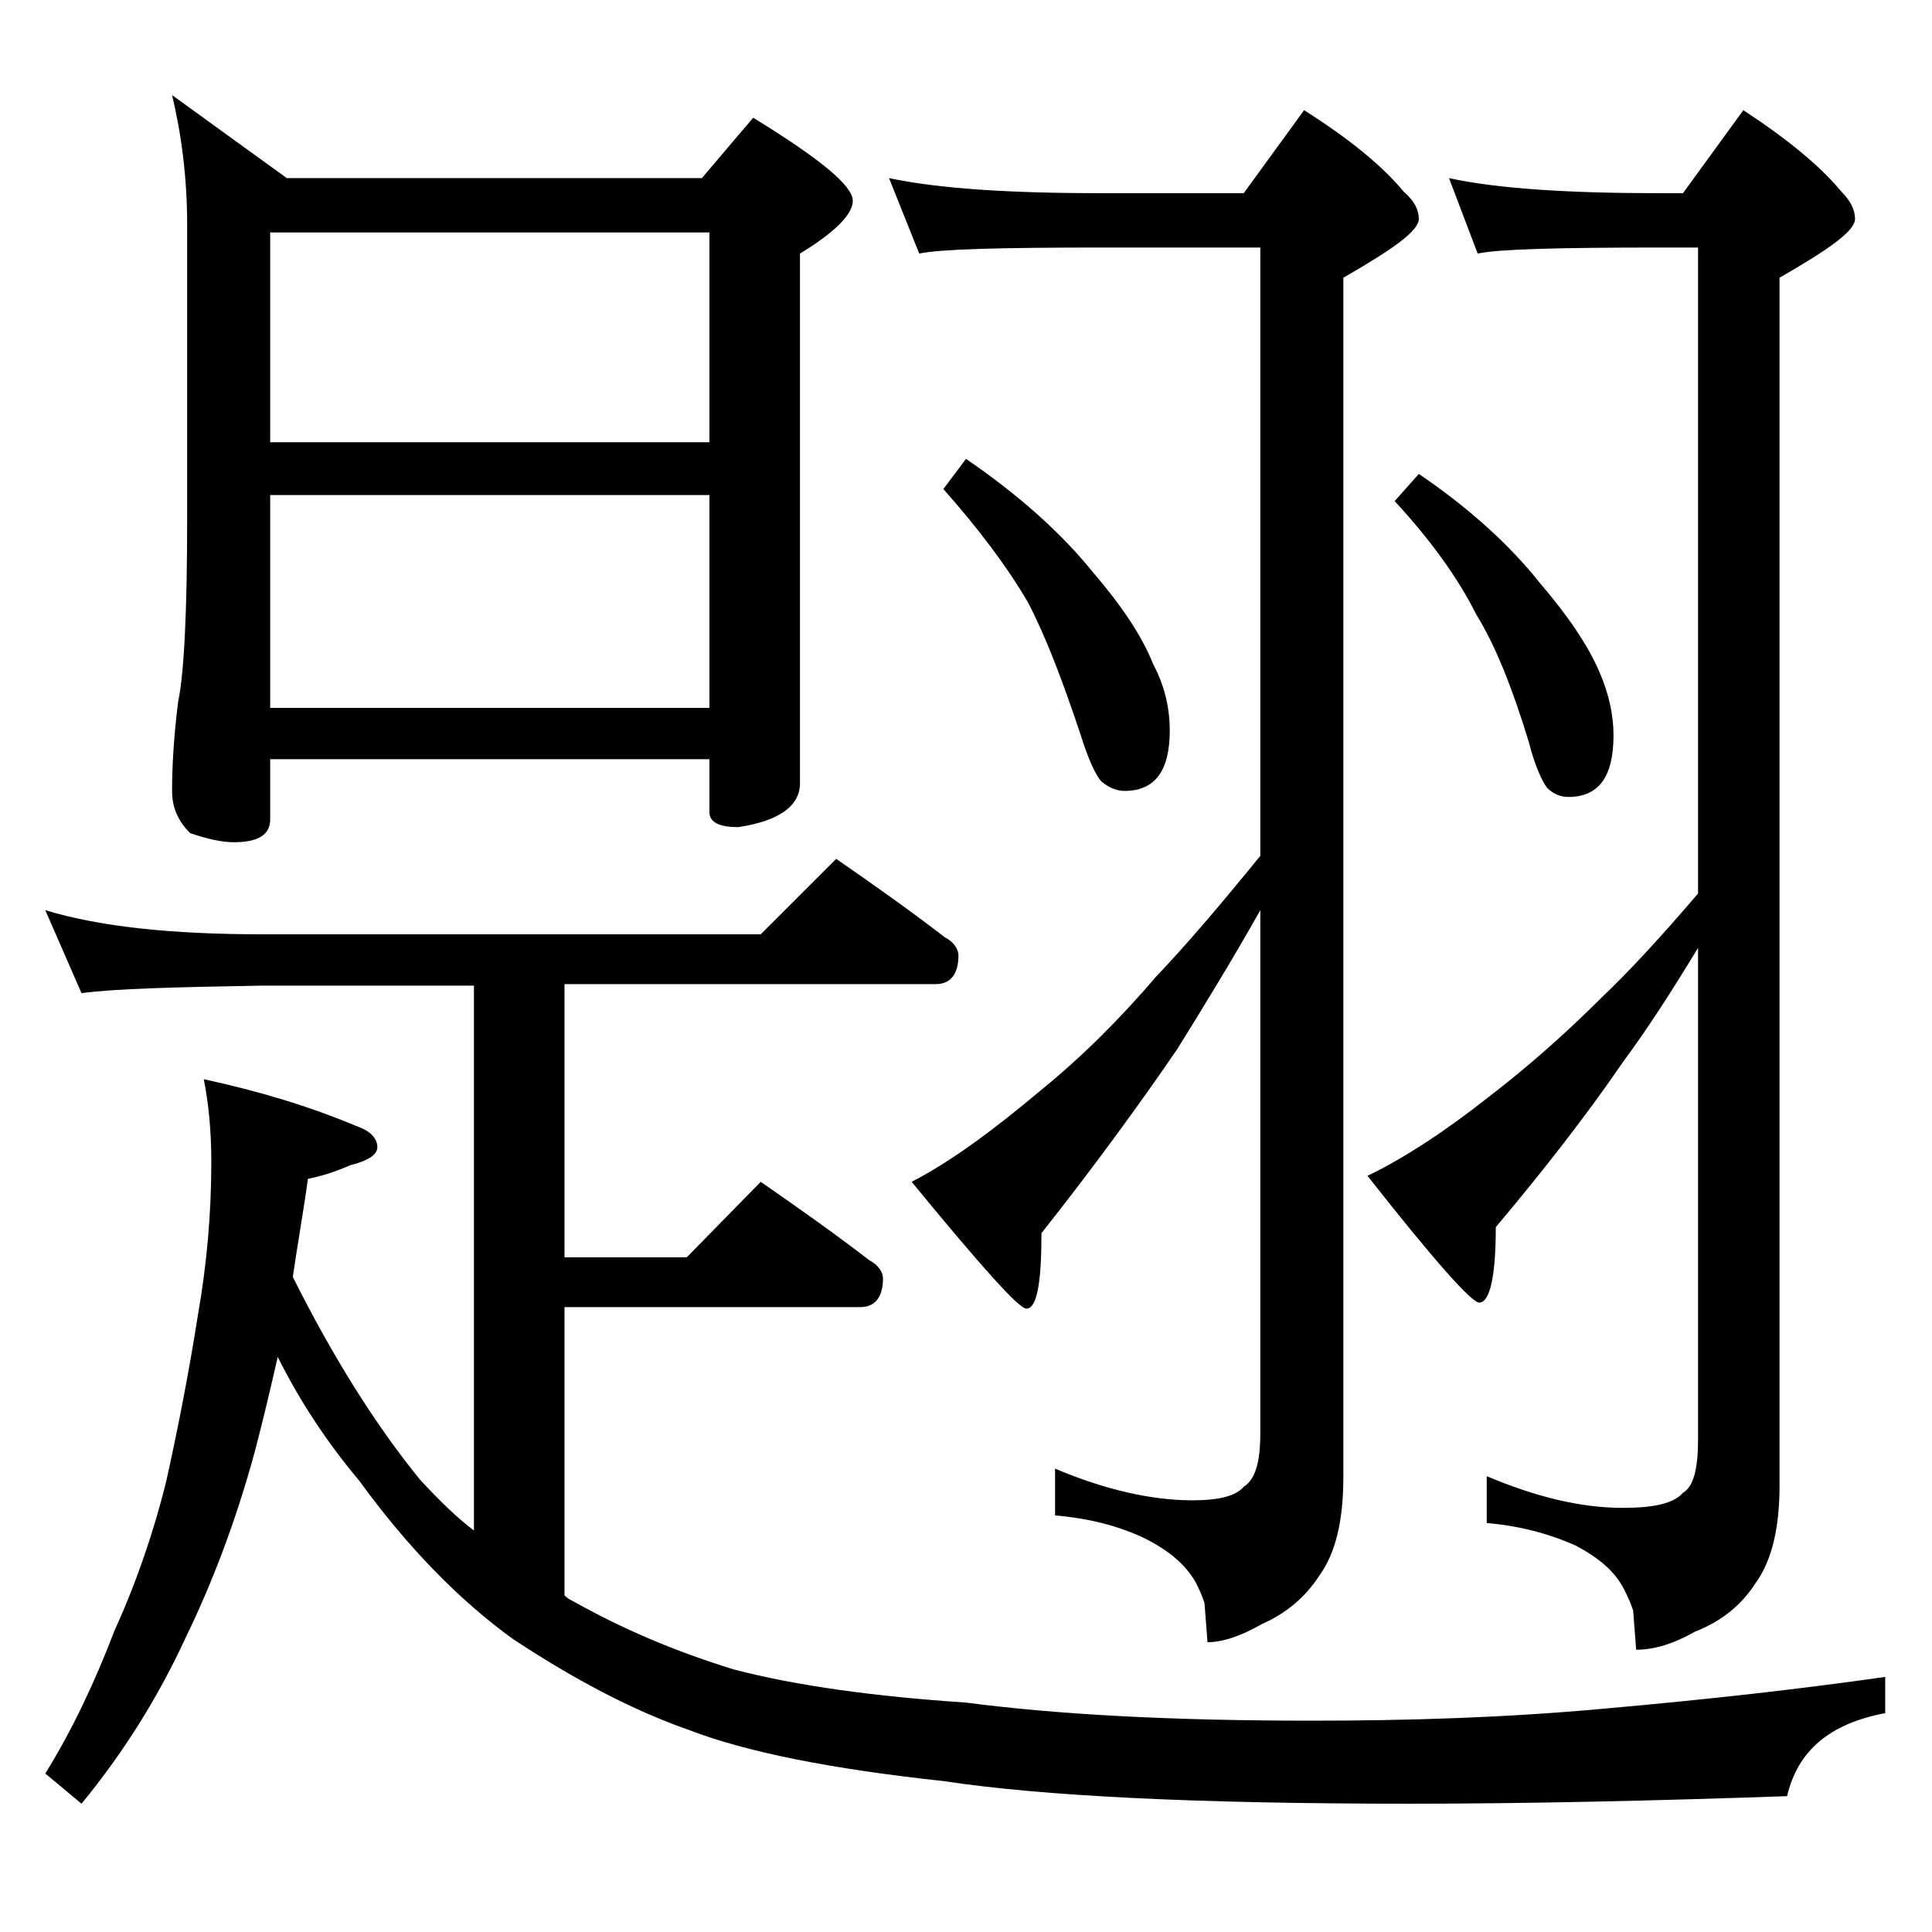<?xml version="1.0" encoding="utf-8"?>
<!-- Generator: Adobe Illustrator 18.0.0, SVG Export Plug-In . SVG Version: 6.00 Build 0)  -->
<!DOCTYPE svg PUBLIC "-//W3C//DTD SVG 1.1//EN" "http://www.w3.org/Graphics/SVG/1.1/DTD/svg11.dtd">
<svg version="1.1" id="Layer_1" xmlns="http://www.w3.org/2000/svg" xmlns:xlink="http://www.w3.org/1999/xlink" x="0px" y="0px"
	 viewBox="0 0 128 128" enable-background="new 0 0 128 128" xml:space="preserve">
<path d="M3,60.3c3.6,1.1,8.4,1.6,14.4,1.6h33l5-5c2.6,1.8,5,3.5,7.2,5.2c0.6,0.3,0.9,0.8,0.9,1.2c0,1.2-0.5,1.9-1.5,1.9H37.4v18.1
	h8.1l4.9-5c2.6,1.8,5,3.5,7.2,5.2c0.6,0.3,0.9,0.8,0.9,1.2c0,1.2-0.5,1.9-1.5,1.9H37.4v19.1c0.2,0.2,0.4,0.3,0.6,0.4
	c3.2,1.8,6.7,3.3,10.6,4.5c4.2,1.1,9.4,1.8,15.4,2.2c6.1,0.8,13.7,1.2,22.9,1.2c6.4,0,12.9-0.2,19.4-0.8c6.8-0.6,13-1.3,18.6-2.1
	v2.4c-3.7,0.7-5.8,2.5-6.5,5.5c-8.6,0.3-17,0.5-25.1,0.5c-14,0-24.2-0.5-30.8-1.5c-7.4-0.8-13-1.9-16.9-3.4c-3.7-1.3-7.5-3.3-11.6-6
	c-3.6-2.6-7-6.1-10.2-10.5c-2.1-2.5-3.9-5.2-5.4-8.2c-0.5,2.2-1,4.3-1.5,6.2c-1.3,4.8-2.9,8.9-4.6,12.4c-1.8,3.9-4.1,7.6-6.9,11
	l-2.4-2c1.8-2.9,3.3-6.1,4.6-9.5c1.5-3.3,2.6-6.6,3.4-9.8c0.8-3.6,1.5-7.2,2.1-11c0.6-3.4,0.9-6.8,0.9-10.2c0-2.2-0.2-4-0.5-5.5
	c3.7,0.8,7,1.8,10.1,3.1c0.9,0.3,1.4,0.8,1.4,1.4c0,0.5-0.6,0.9-1.8,1.2c-0.9,0.4-1.8,0.7-2.8,0.9c-0.3,2.2-0.7,4.4-1,6.5
	c2.6,5.2,5.4,9.7,8.4,13.4c1.2,1.3,2.4,2.5,3.6,3.4V65.3H17.4c-5.8,0.1-9.8,0.2-12,0.5L3,60.3z M11.4,6.3l7.6,5.5h27.5l3.4-4
	c4.4,2.7,6.6,4.5,6.6,5.5c0,0.9-1.2,2.1-3.5,3.5v35.1c0,1.5-1.4,2.5-4.1,2.9c-1.2,0-1.9-0.3-1.9-1v-3.5H17.9v4c0,1-0.8,1.5-2.4,1.5
	c-0.8,0-1.7-0.2-2.9-0.6c-0.8-0.8-1.2-1.7-1.2-2.8c0-1.5,0.1-3.5,0.4-5.9c0.4-1.9,0.6-6,0.6-12.2V14.9C12.4,11.7,12,8.8,11.4,6.3z
	 M17.9,29.3H47V15.4H17.9V29.3z M17.9,46.9H47V32.8H17.9V46.9z M58.9,11.8c3.3,0.7,8,1,14.1,1h9.4l4-5.5c3,1.9,5.2,3.7,6.6,5.4
	c0.7,0.6,1,1.2,1,1.8c0,0.8-1.7,2-5,3.9v79.5c0,2.8-0.5,5-1.6,6.5c-0.9,1.4-2.2,2.5-3.8,3.2c-1.4,0.8-2.6,1.2-3.6,1.2l-0.2-2.6
	c-0.2-0.6-0.4-1-0.6-1.4c-0.7-1.2-1.8-2.1-3.4-2.9c-1.7-0.8-3.6-1.3-5.9-1.5v-3.1c3.3,1.4,6.4,2.1,9.1,2.1c1.8,0,2.9-0.3,3.4-0.9
	c0.8-0.5,1.1-1.7,1.1-3.6V60.3c-1.8,3.2-3.7,6.3-5.5,9.2c-2.6,3.8-5.6,7.9-9,12.2c0,3.3-0.3,5-1,5c-0.5,0-3-2.8-7.6-8.4
	c2.7-1.4,5.5-3.5,8.6-6.1c2.7-2.2,5.2-4.7,7.6-7.5c2-2.1,4.3-4.8,6.9-8V16.4H73c-6.7,0-10.7,0.1-12.1,0.4L58.9,11.8z M64,30.4
	c3.5,2.4,6.3,4.9,8.4,7.5c1.8,2.1,3.2,4.1,4,6.1c0.8,1.5,1.1,3,1.1,4.4c0,2.7-1,4-3,4c-0.5,0-1-0.2-1.5-0.6
	c-0.4-0.4-0.9-1.5-1.4-3.1c-1.2-3.6-2.3-6.5-3.5-8.8c-1.4-2.4-3.3-4.9-5.6-7.5L64,30.4z M96,11.8c3.2,0.7,7.9,1,14,1h1.5l4-5.5
	c2.9,1.9,5.1,3.7,6.5,5.4c0.6,0.6,0.9,1.2,0.9,1.8c0,0.8-1.7,2-5,3.9v80c0,2.8-0.5,5-1.6,6.5c-0.9,1.4-2.2,2.5-4,3.2
	c-1.4,0.8-2.7,1.2-3.9,1.2l-0.2-2.6c-0.2-0.6-0.4-1-0.6-1.4c-0.6-1.2-1.7-2.1-3.2-2.9c-1.8-0.8-3.7-1.3-5.9-1.5v-3.1
	c3.3,1.4,6.3,2.1,9,2.1c2.1,0,3.4-0.3,4-1c0.7-0.4,1-1.6,1-3.5V62.8c-1.7,2.8-3.3,5.3-5,7.6c-2.4,3.5-5.2,7.1-8.4,10.9
	c0,3.3-0.4,5-1.1,5c-0.5,0-3-2.8-7.4-8.4c2.5-1.2,5.2-3,8-5.2c2.6-2,5.1-4.2,7.5-6.6c1.9-1.8,4-4.1,6.4-6.9V16.4H110
	c-6.7,0-10.7,0.1-12.1,0.4L96,11.8z M94,31.4c3.4,2.3,6.1,4.8,8,7.2c1.8,2.1,3.2,4.1,4,6c0.6,1.4,0.9,2.8,0.9,4.1c0,2.8-1,4.1-3,4.1
	c-0.5,0-1-0.2-1.4-0.6c-0.3-0.4-0.8-1.4-1.2-3c-1.1-3.6-2.2-6.4-3.5-8.5c-1.2-2.4-3-4.9-5.4-7.5L94,31.4z"/>
</svg>
